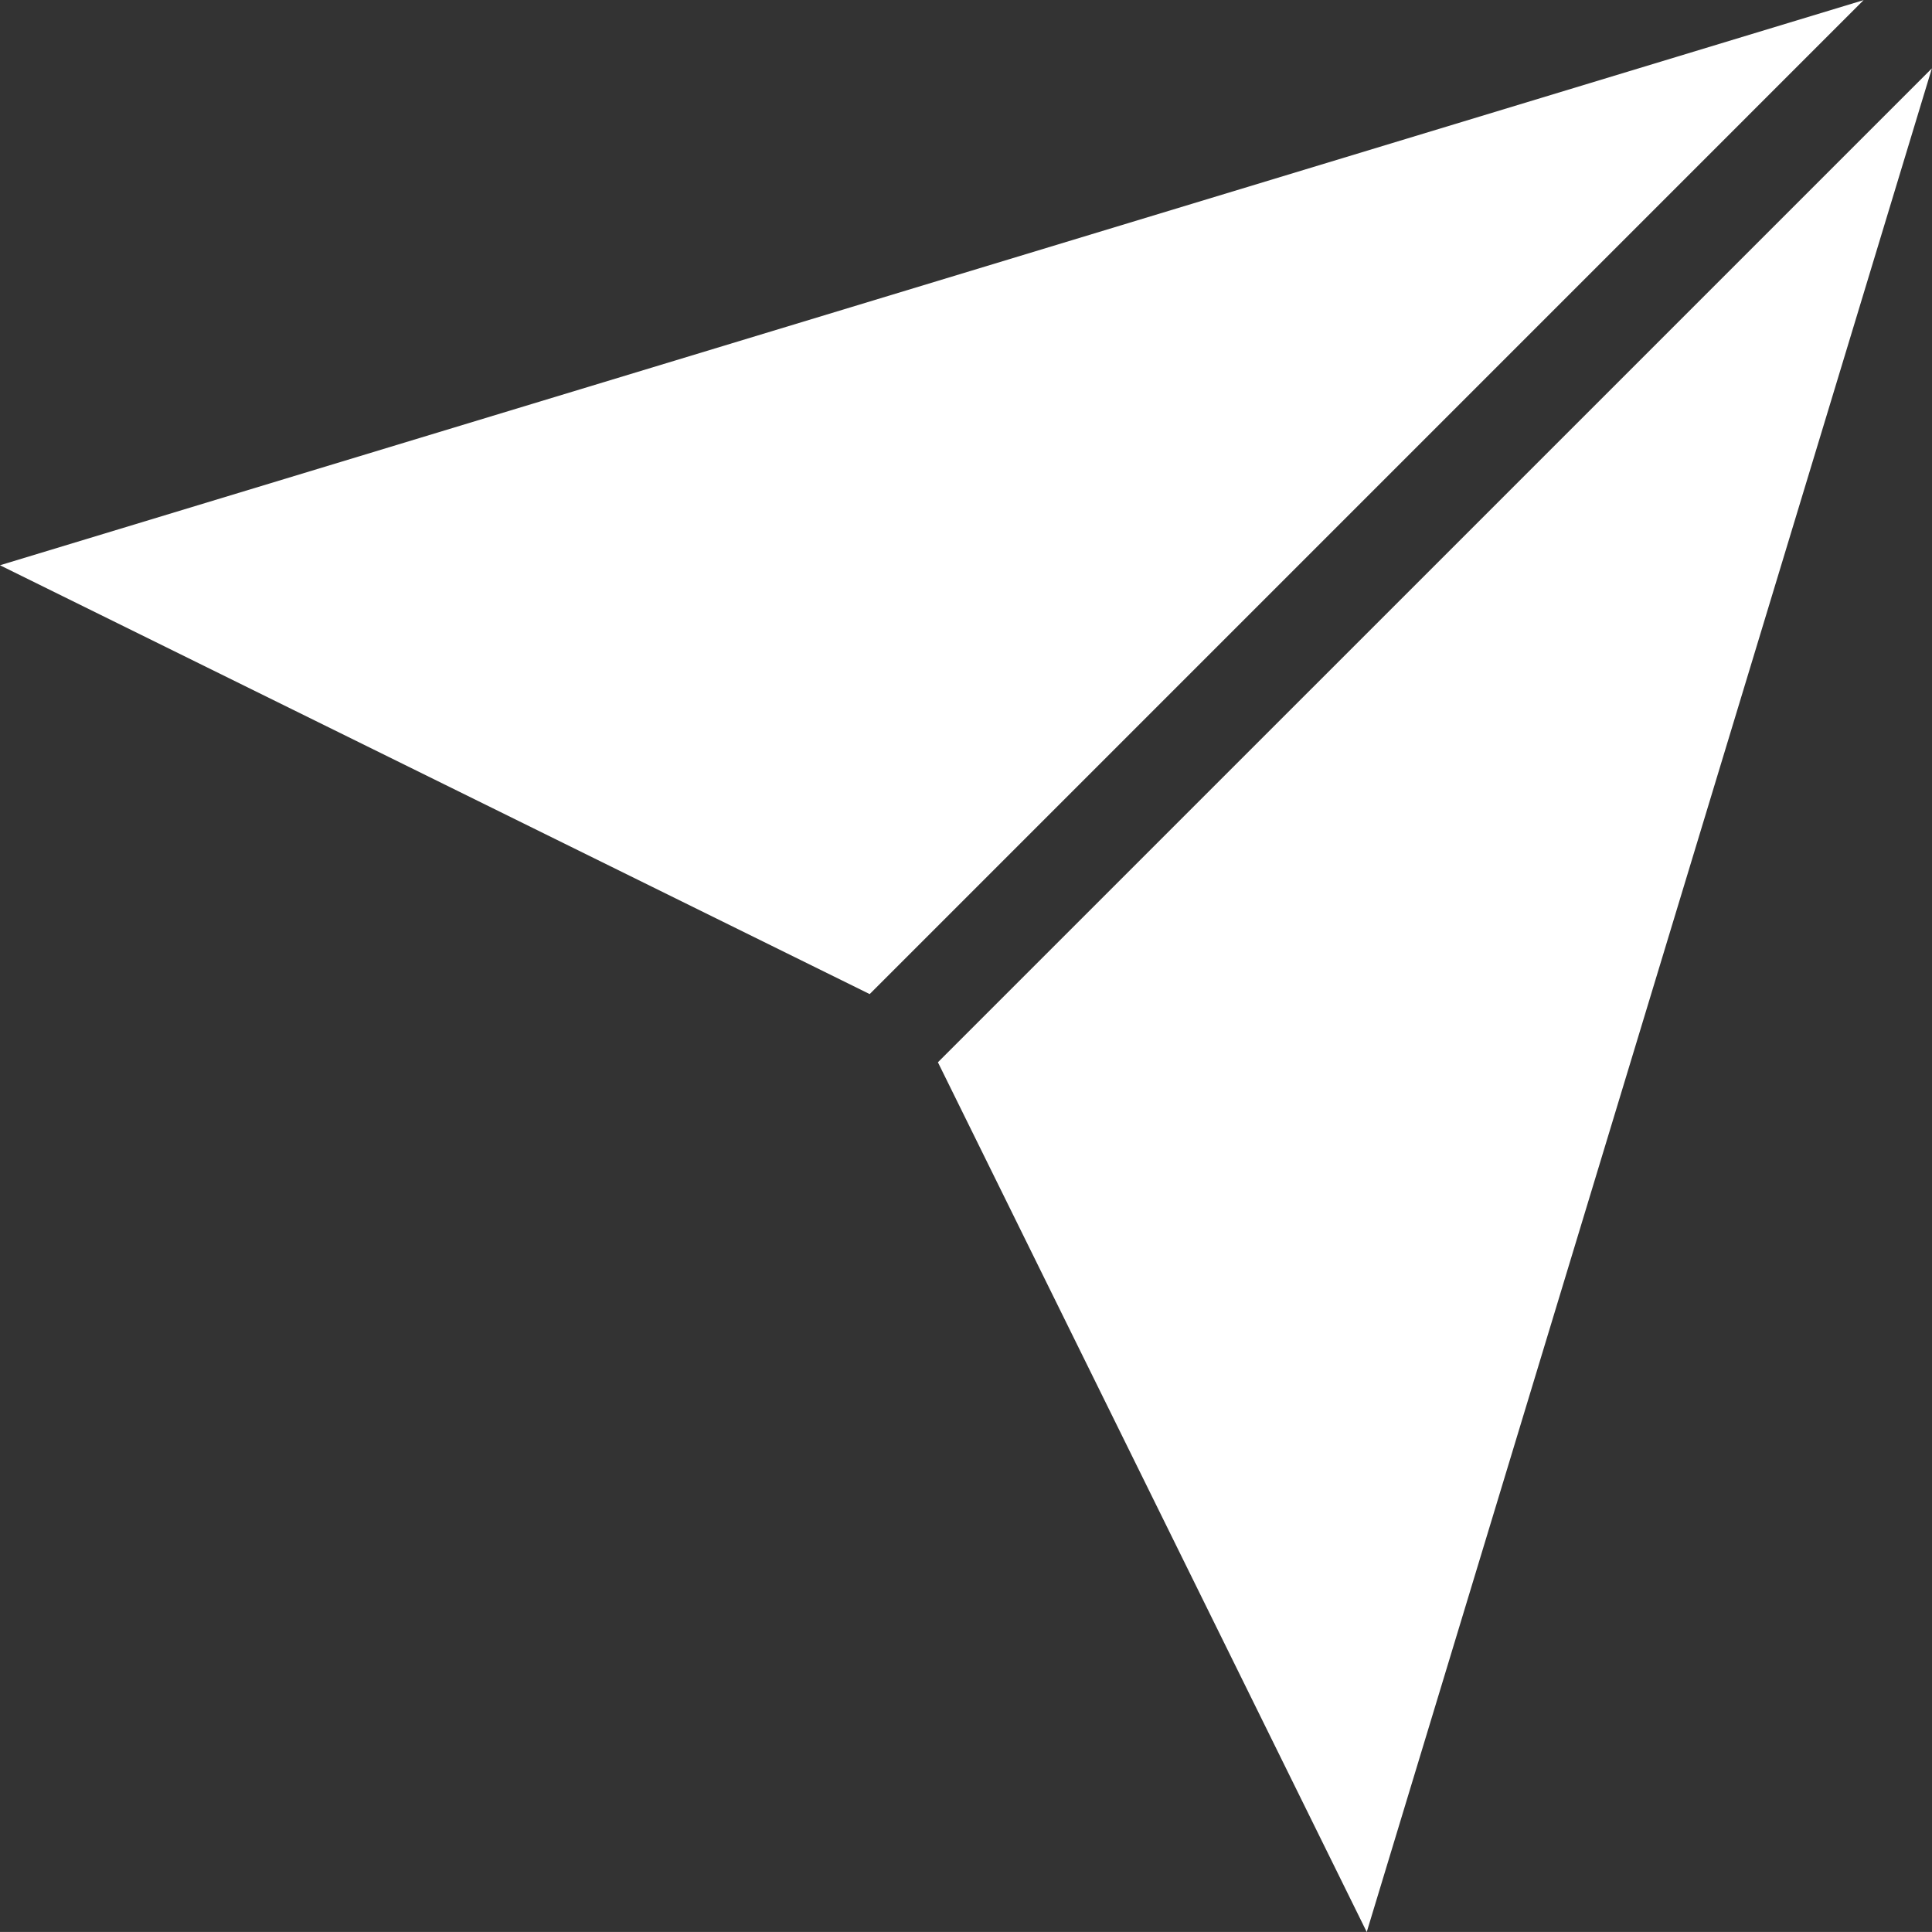 <?xml version="1.0" encoding="UTF-8"?> <svg xmlns="http://www.w3.org/2000/svg" width="59.574" height="59.573" viewBox="0 0 59.574 59.573"><rect x="0" y="0" width="59.574" height="59.573" fill="#333333" stroke="none"/><g id="faq-icon-sent" transform="translate(-206.708 -412.547)"><g id="Group_56112" data-name="Group 56112" transform="translate(206.708 412.547)"><path id="Path_191473" data-name="Path 191473" d="M233.525,443.2l-26.818-13.223,57.466-17.426Z" transform="translate(-206.708 -412.547)" fill="#fff"></path></g><g id="Group_56113" data-name="Group 56113" transform="translate(235.633 414.655)"><path id="Path_191474" data-name="Path 191474" d="M215.3,443.822l13.223,26.818,17.426-57.466Z" transform="translate(-215.304 -413.174)" fill="#fff"></path></g></g></svg> 